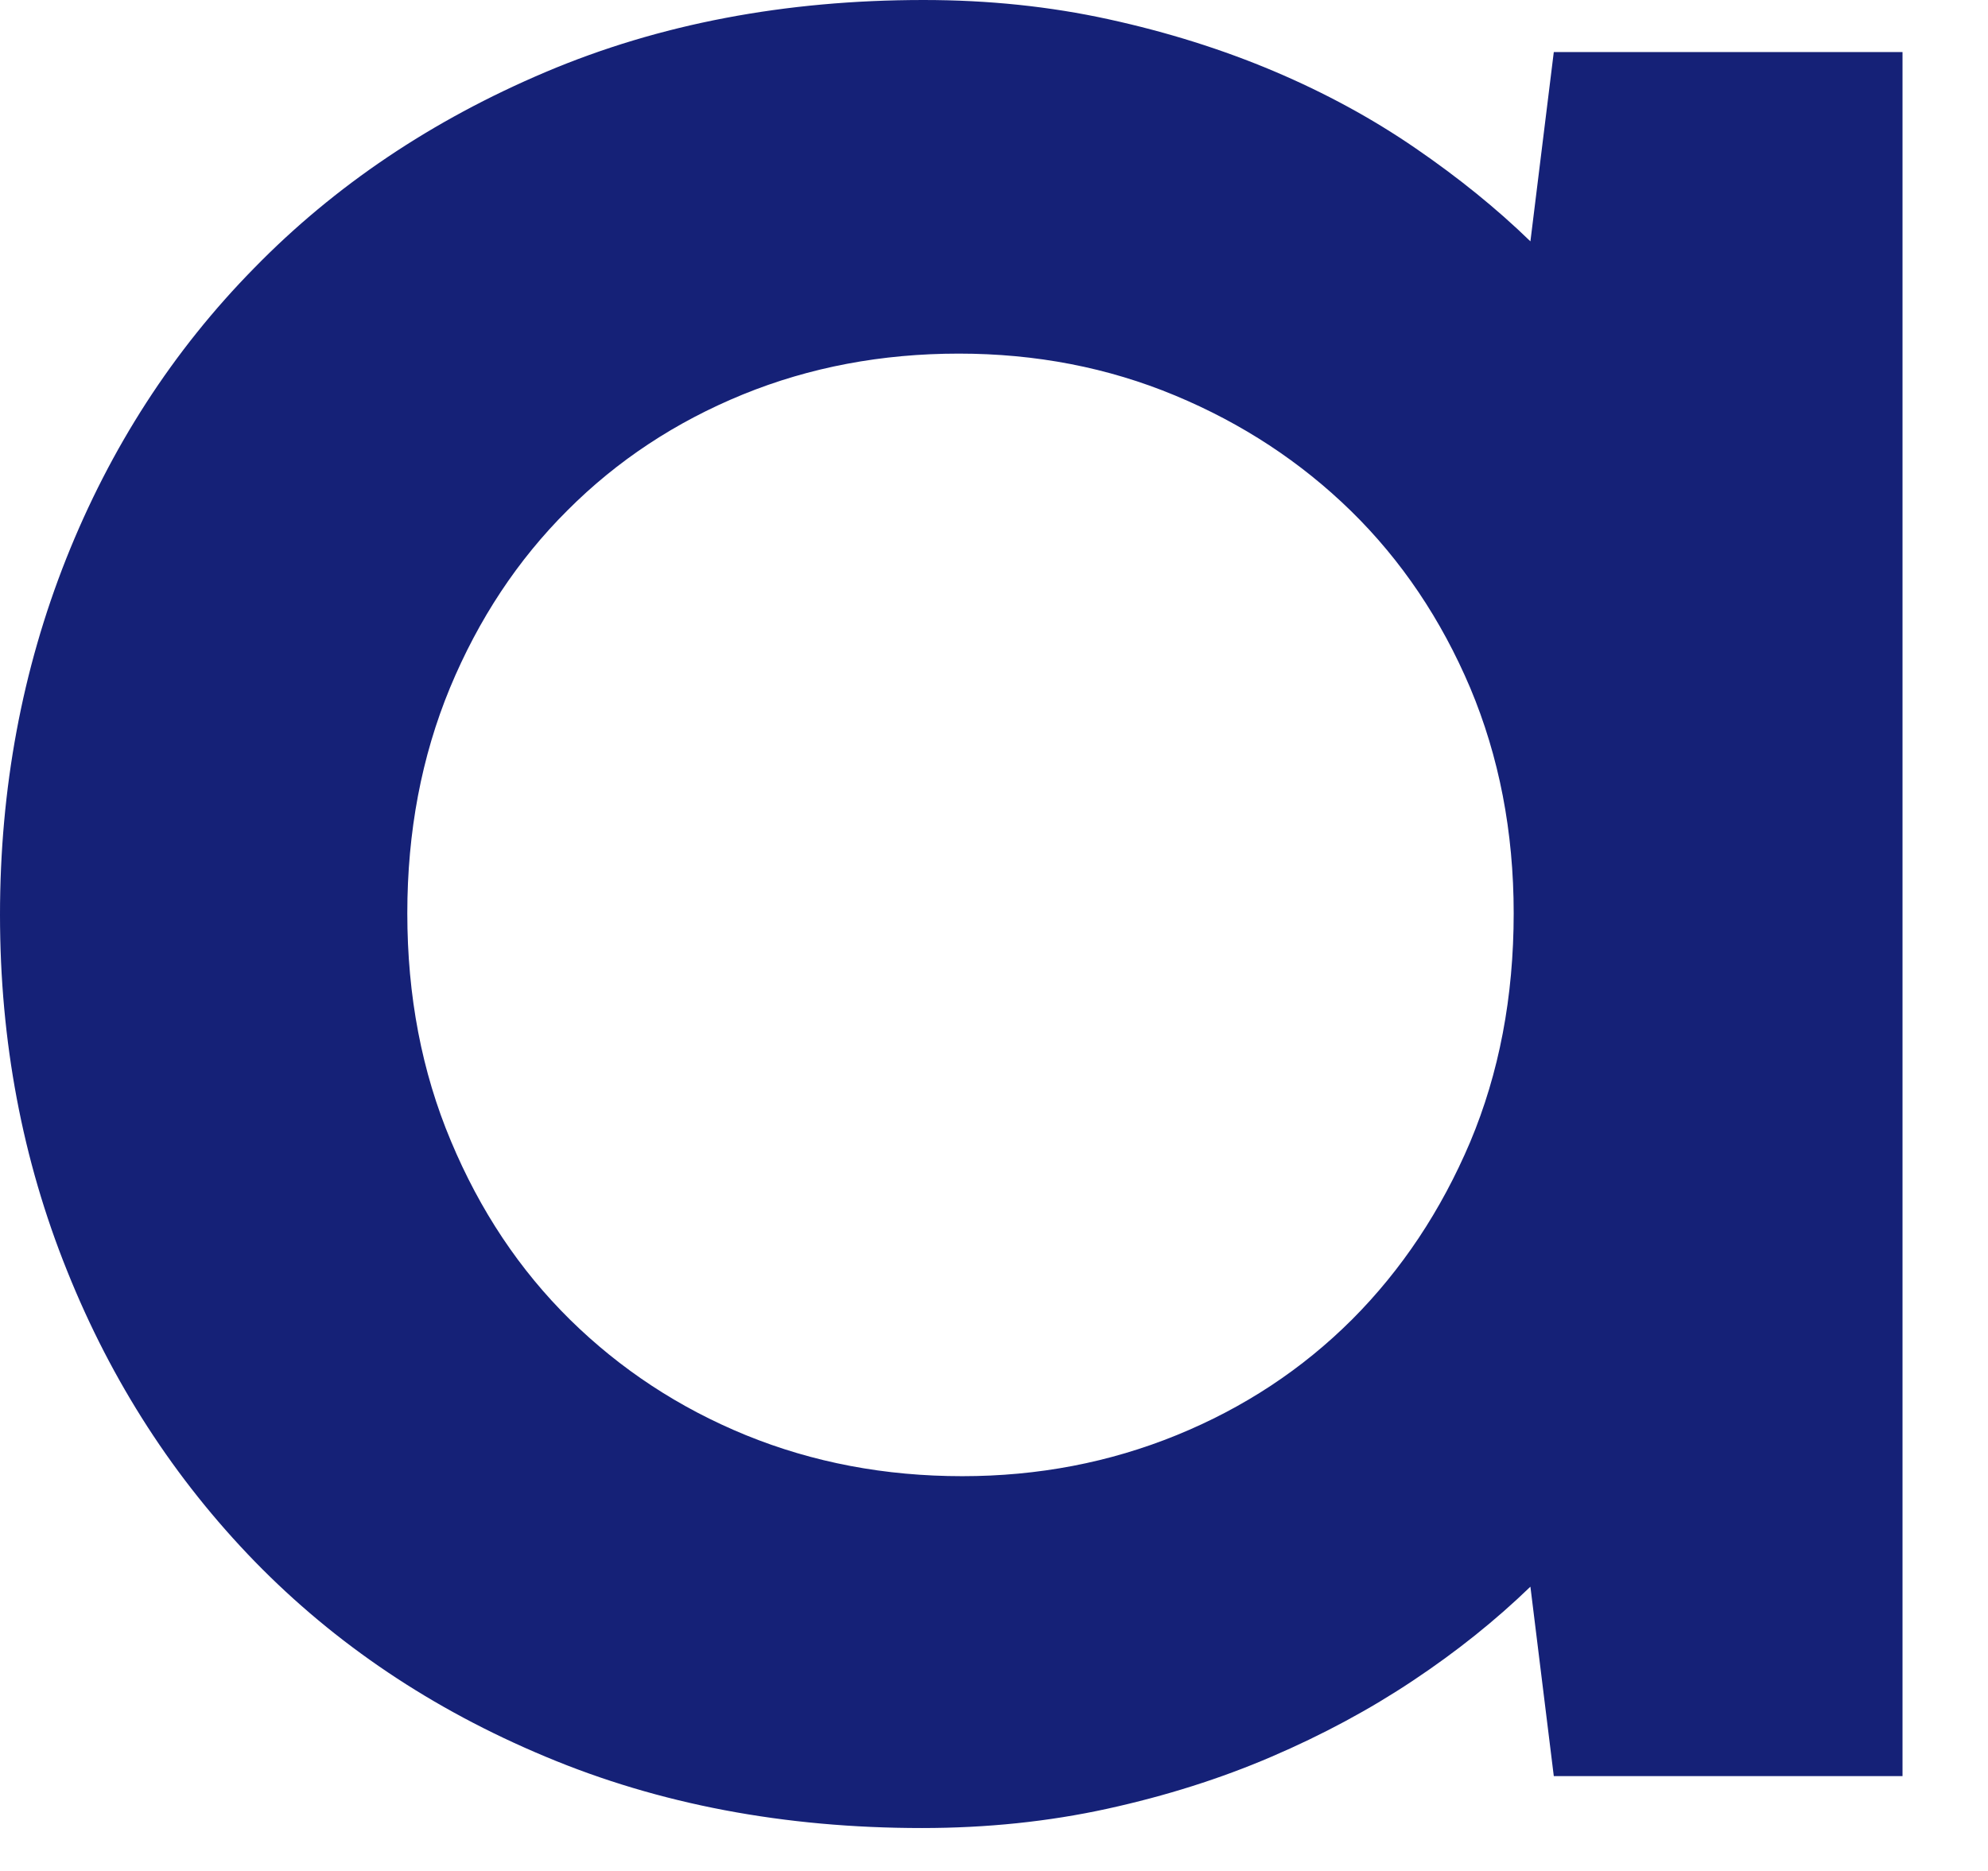 <?xml version="1.0" encoding="utf-8"?>
<svg xmlns="http://www.w3.org/2000/svg" fill="none" height="100%" overflow="visible" preserveAspectRatio="none" style="display: block;" viewBox="0 0 17 16" width="100%">
<path clip-rule="evenodd" d="M3.483 7.81C3.483 8.517 3.607 9.166 3.856 9.758C4.104 10.351 4.442 10.859 4.874 11.285C5.305 11.709 5.806 12.039 6.378 12.273C6.952 12.507 7.568 12.624 8.229 12.624C8.877 12.624 9.488 12.507 10.062 12.273C10.636 12.039 11.136 11.709 11.561 11.285C11.986 10.859 12.323 10.353 12.572 9.766C12.819 9.178 12.944 8.526 12.944 7.81C12.944 7.112 12.819 6.47 12.572 5.882C12.323 5.295 11.983 4.791 11.553 4.37C11.123 3.95 10.622 3.621 10.048 3.382C9.474 3.143 8.858 3.024 8.199 3.024C7.54 3.024 6.924 3.14 6.351 3.374C5.777 3.609 5.278 3.938 4.853 4.364C4.427 4.788 4.092 5.295 3.848 5.882C3.605 6.47 3.483 7.112 3.483 7.81ZM0 7.824C0 6.744 0.189 5.729 0.566 4.778C0.944 3.828 1.479 2.999 2.173 2.293C2.864 1.585 3.696 1.027 4.666 0.616C5.636 0.205 6.713 0 7.898 0C8.452 0 8.979 0.055 9.481 0.165C9.984 0.275 10.454 0.423 10.894 0.609C11.333 0.795 11.737 1.015 12.105 1.268C12.474 1.521 12.801 1.786 13.087 2.064L13.287 0.445H16.269V15.189H13.287L13.087 13.569C12.79 13.856 12.456 14.124 12.083 14.372C11.711 14.62 11.307 14.837 10.873 15.023C10.438 15.21 9.97 15.358 9.469 15.468C8.967 15.578 8.438 15.633 7.884 15.633C6.708 15.633 5.636 15.43 4.666 15.023C3.696 14.618 2.868 14.061 2.179 13.354C1.492 12.647 0.955 11.819 0.574 10.868C0.191 9.918 0 8.903 0 7.824Z" fill="#152177" fill-rule="evenodd" id="Vector"/>
</svg>